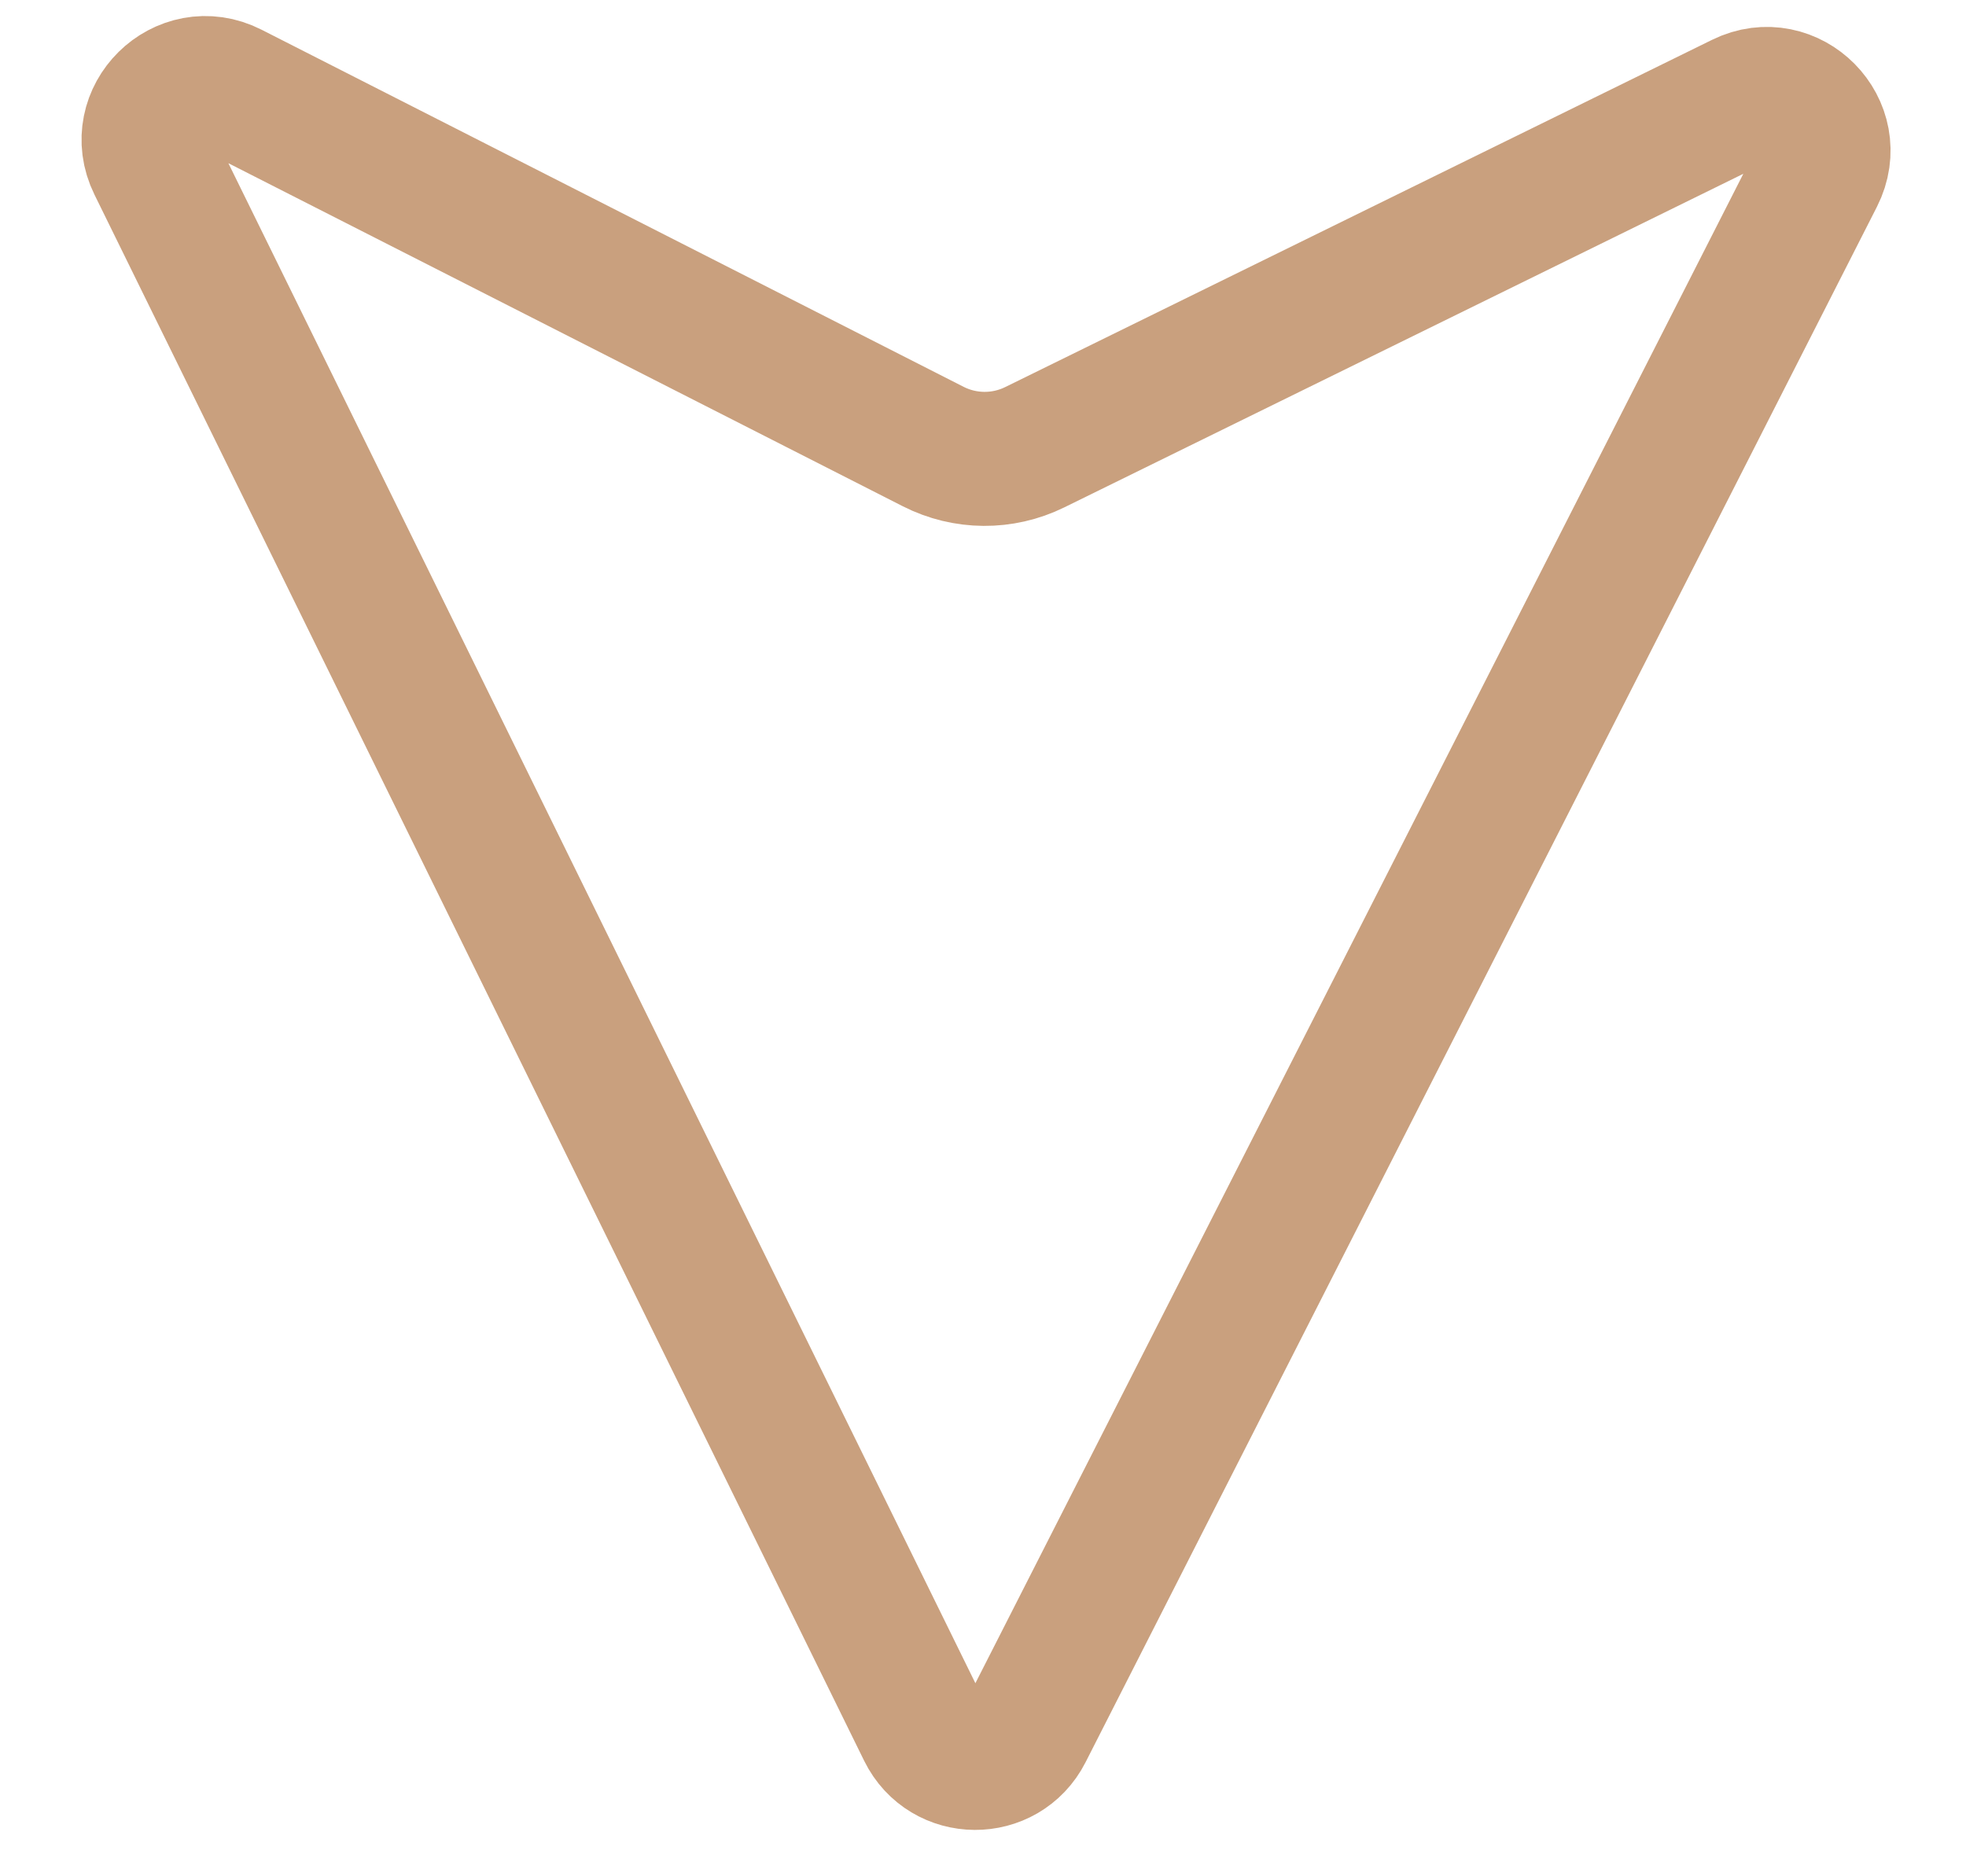 <svg width="22" height="21" viewBox="0 0 22 21" fill="none" xmlns="http://www.w3.org/2000/svg">
<path d="M11.479 19.384L20.334 1.976C20.611 1.432 20.036 0.85 19.489 1.119L11.578 5.006C11.22 5.182 10.799 5.179 10.443 4.998L2.587 1.001C2.044 0.725 1.461 1.299 1.73 1.847L10.343 19.376C10.574 19.846 11.242 19.85 11.479 19.384Z" stroke="#C9A07E" stroke-width="1.5" stroke-linecap="round" stroke-linejoin="round"/>
</svg>

